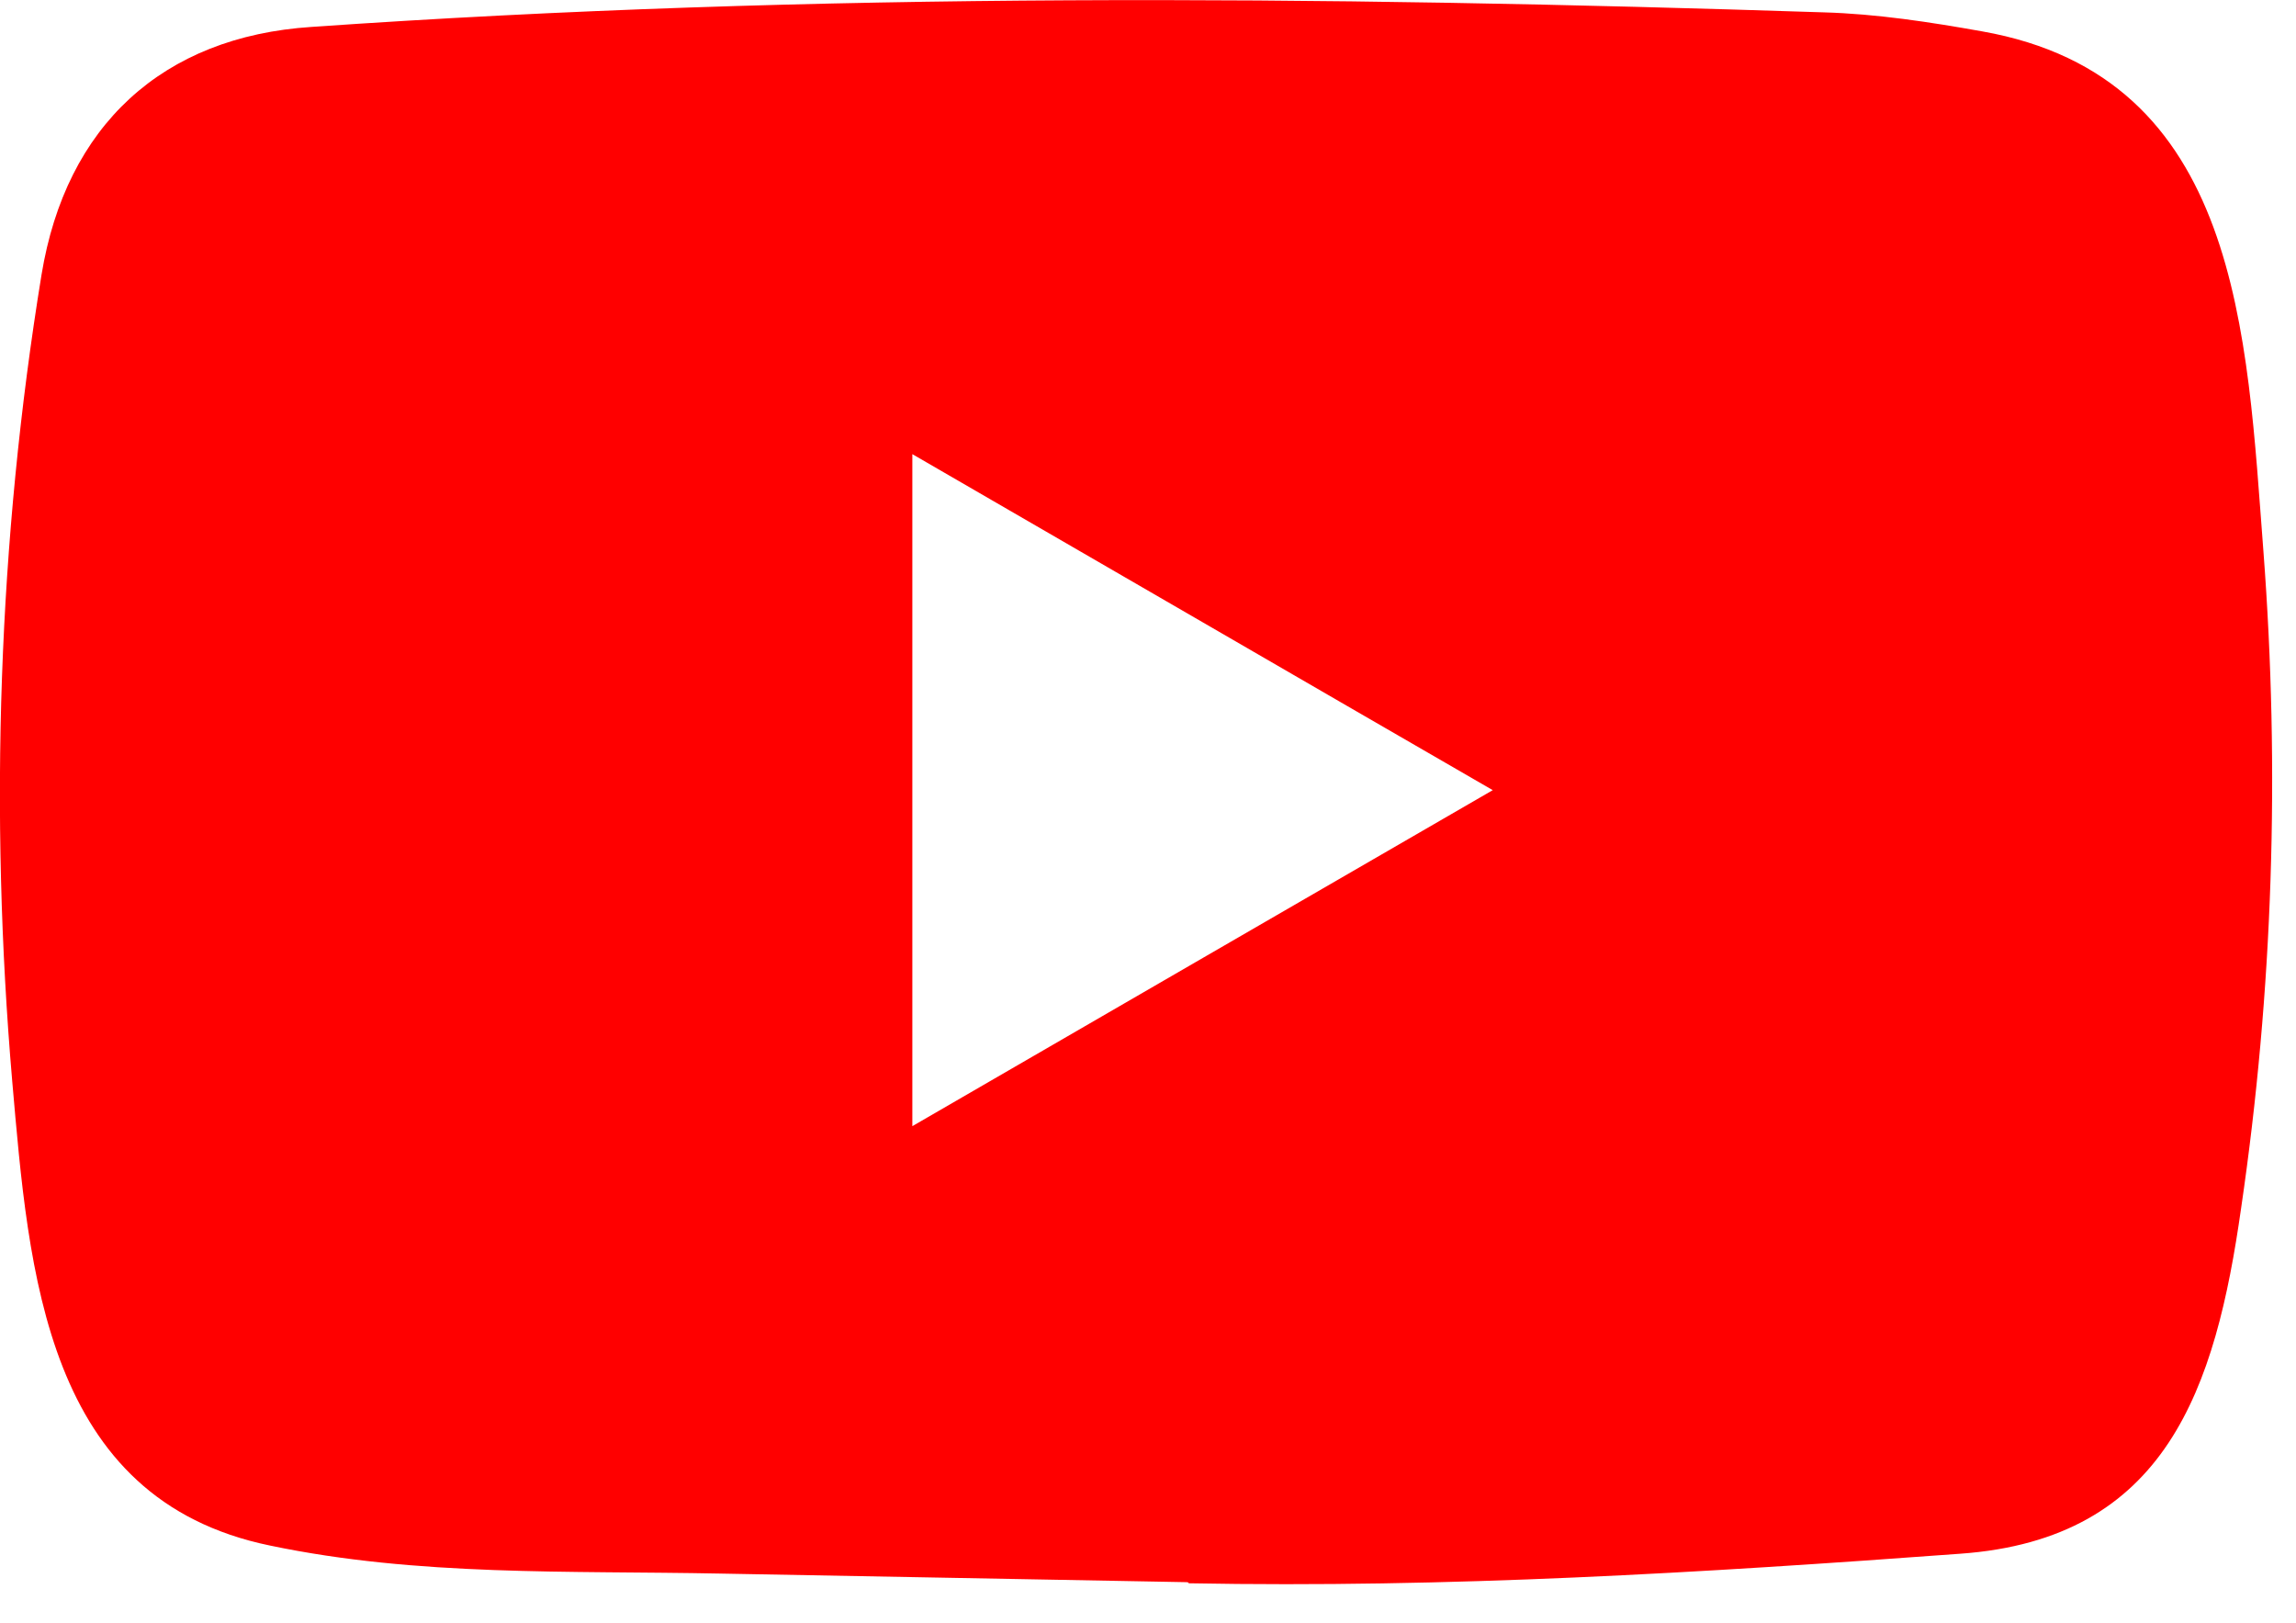 <svg width="58" height="41" viewBox="0 0 58 41" fill="none" xmlns="http://www.w3.org/2000/svg">
<path d="M29.97 39.963L18.194 39.746C14.381 39.67 10.558 39.821 6.82 39.038C1.133 37.867 0.73 32.127 0.309 27.312C-0.272 20.543 -0.047 13.652 1.049 6.939C1.667 3.173 4.103 0.926 7.869 0.68C20.583 -0.207 33.38 -0.103 46.065 0.312C47.405 0.35 48.754 0.557 50.075 0.793C56.596 1.945 56.755 8.45 57.177 13.925C57.598 19.458 57.42 25.018 56.614 30.513C55.968 35.063 54.731 38.877 49.513 39.245C42.974 39.727 36.584 40.114 30.026 39.991C30.026 39.963 29.989 39.963 29.97 39.963ZM23.047 28.445C27.974 25.594 32.809 22.79 37.709 19.958C32.771 17.107 27.946 14.303 23.047 11.471V28.445Z" fill="#FF0000"/>
</svg>
